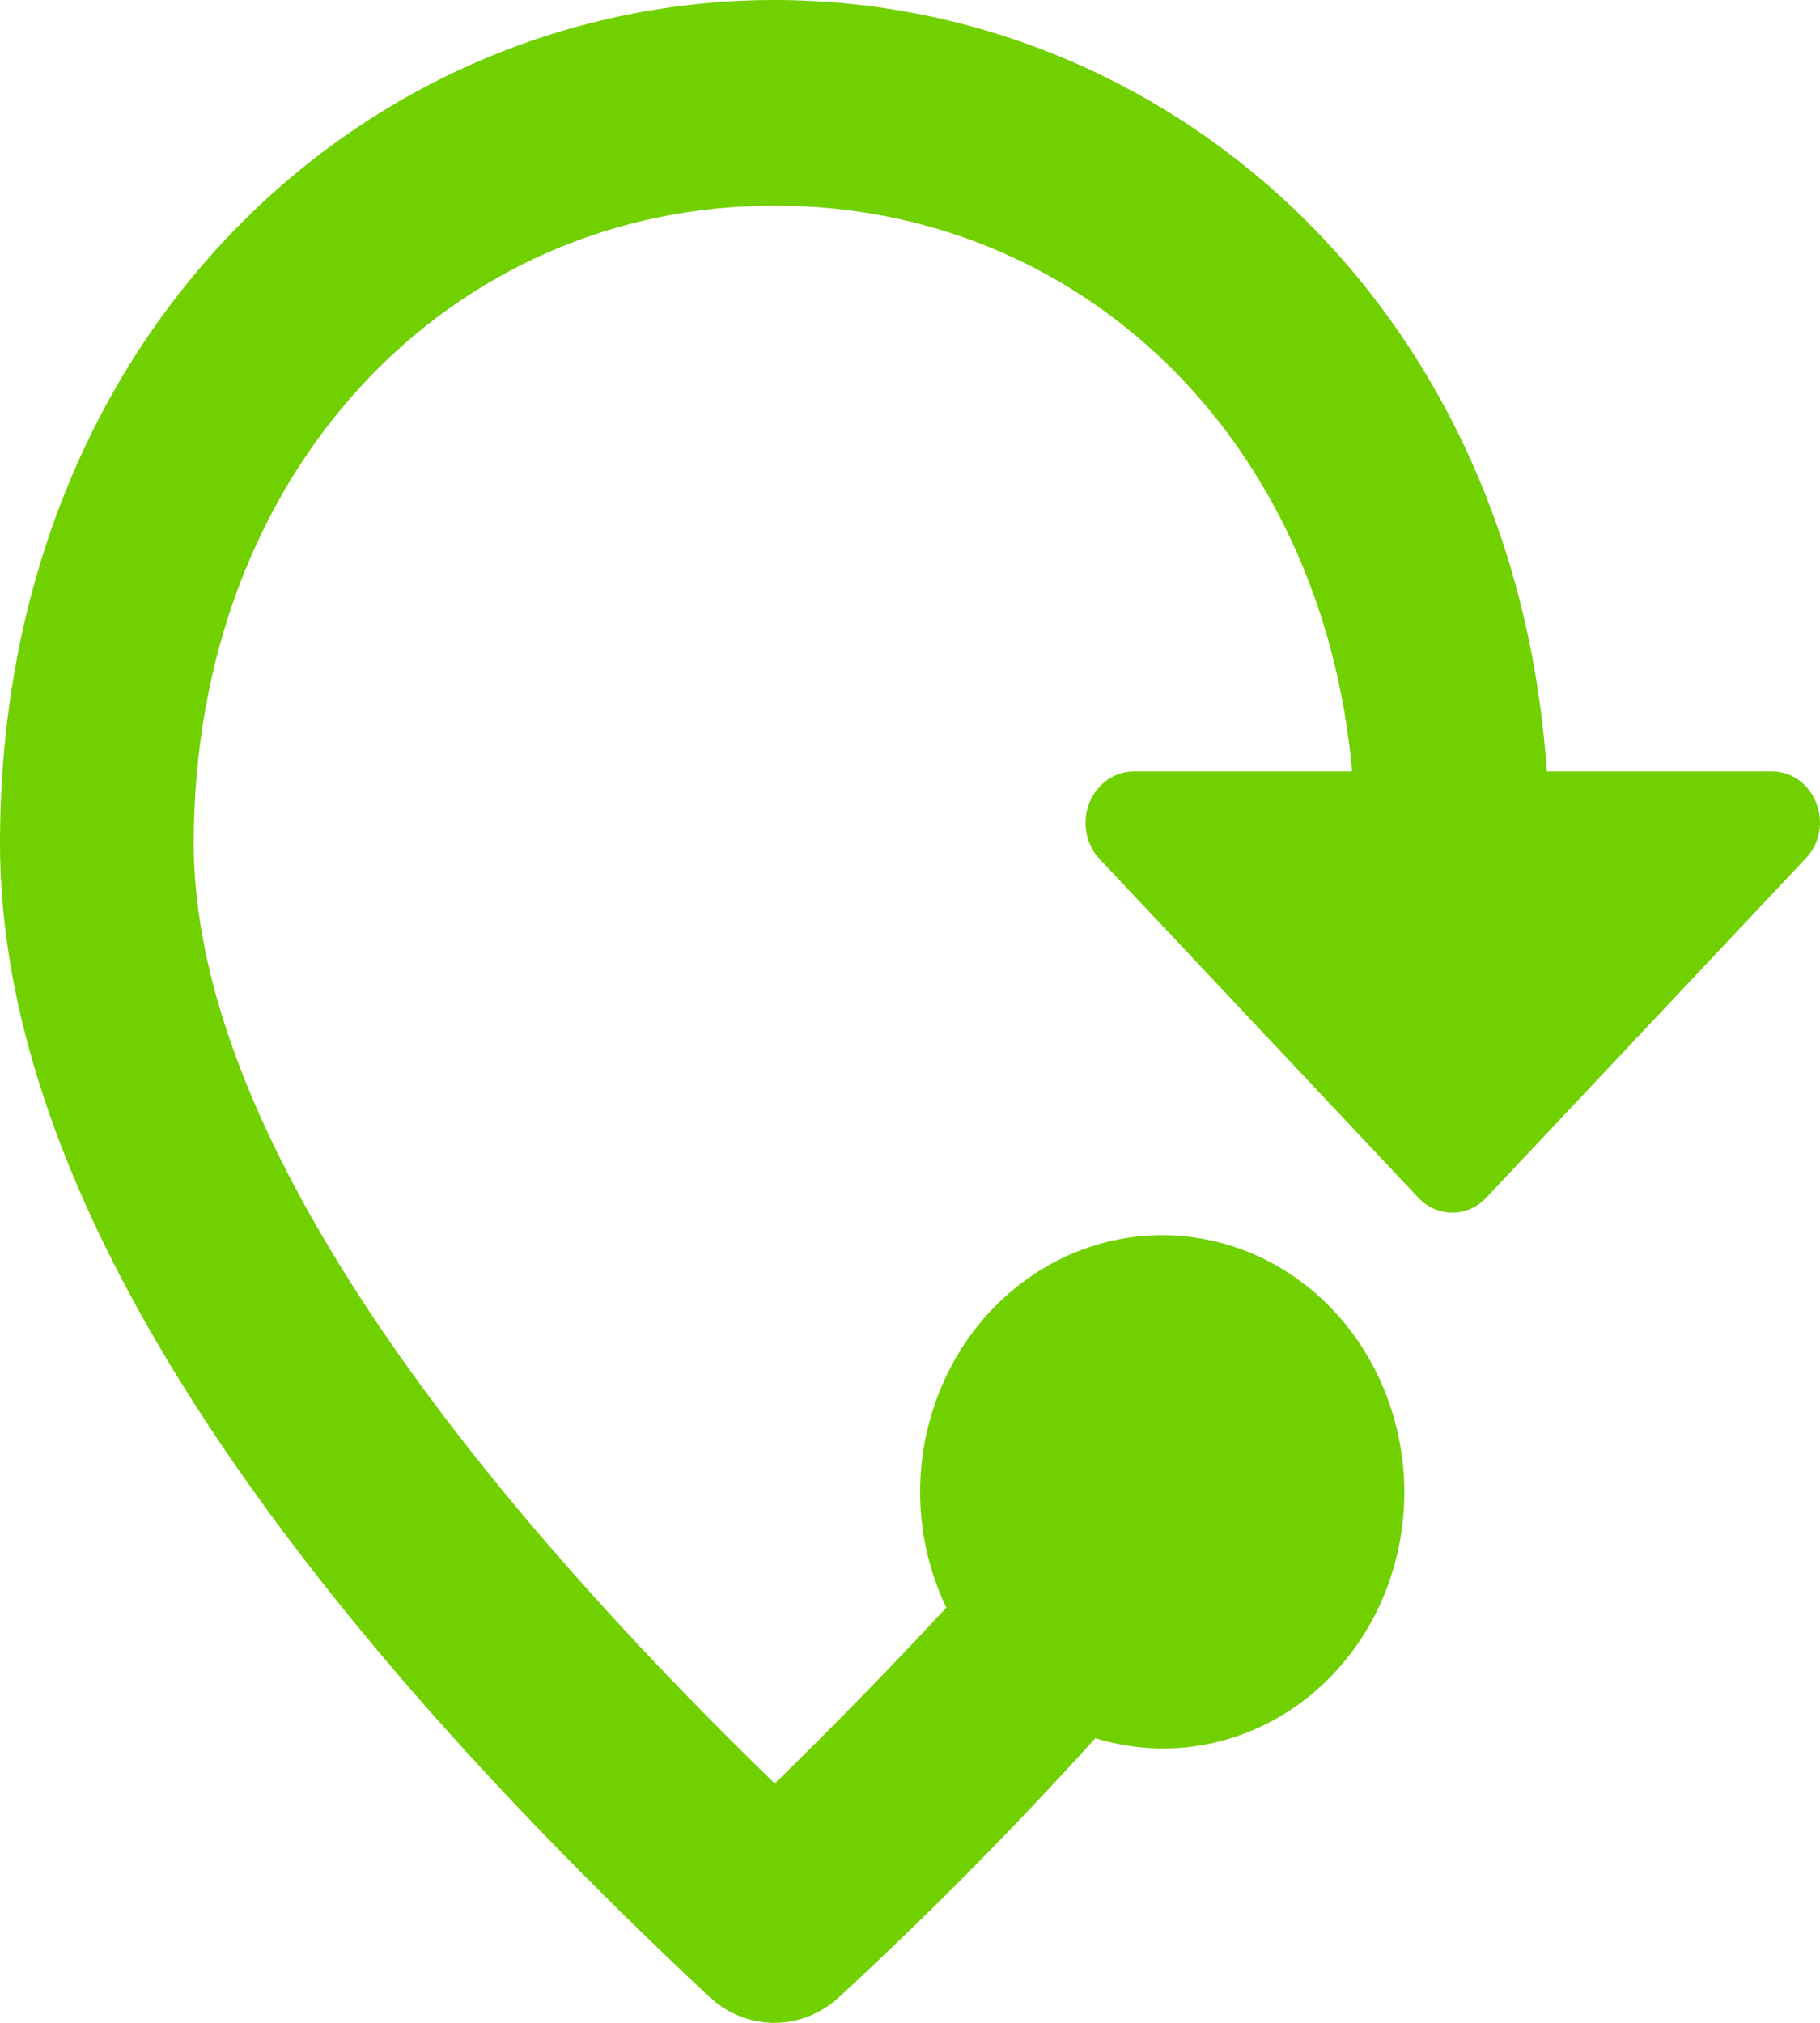 <?xml version="1.0" encoding="UTF-8"?> <svg xmlns="http://www.w3.org/2000/svg" width="18" height="20" viewBox="0 0 18 20" fill="none"><path d="M0 8.339C0 3.274 3.64 0 7.663 0C11.494 0 14.982 2.969 15.298 7.627H17.52C17.951 7.627 18.161 8.176 17.855 8.491L14.704 11.837C14.659 11.885 14.606 11.924 14.548 11.95C14.489 11.976 14.427 11.99 14.363 11.99C14.3 11.99 14.237 11.976 14.179 11.95C14.12 11.924 14.067 11.885 14.023 11.837L10.873 8.491C10.807 8.42 10.763 8.33 10.745 8.233C10.727 8.135 10.737 8.034 10.772 7.942C10.808 7.851 10.868 7.772 10.945 7.716C11.023 7.66 11.113 7.629 11.207 7.627H13.373C13.075 4.311 10.661 2.033 7.663 2.033C4.454 2.033 1.916 4.647 1.916 8.339C1.916 10.718 3.784 13.87 7.663 17.634C8.242 17.069 8.807 16.489 9.359 15.895C9.19 15.541 9.101 15.151 9.1 14.755C9.1 14.372 9.182 13.993 9.339 13.648C9.496 13.303 9.724 13 10.008 12.762C10.291 12.524 10.621 12.357 10.973 12.273C11.326 12.19 11.691 12.192 12.043 12.28C12.395 12.368 12.723 12.539 13.003 12.78C13.284 13.022 13.509 13.328 13.662 13.675C13.815 14.022 13.893 14.402 13.889 14.785C13.884 15.168 13.798 15.546 13.637 15.889C13.387 16.419 12.969 16.84 12.457 17.077C11.944 17.314 11.37 17.352 10.833 17.186C10.024 18.08 9.177 18.935 8.295 19.749C8.118 19.911 7.892 20 7.659 20C7.425 20 7.199 19.911 7.022 19.749C2.347 15.376 0 11.572 0 8.339Z" fill="#71D000"></path></svg> 